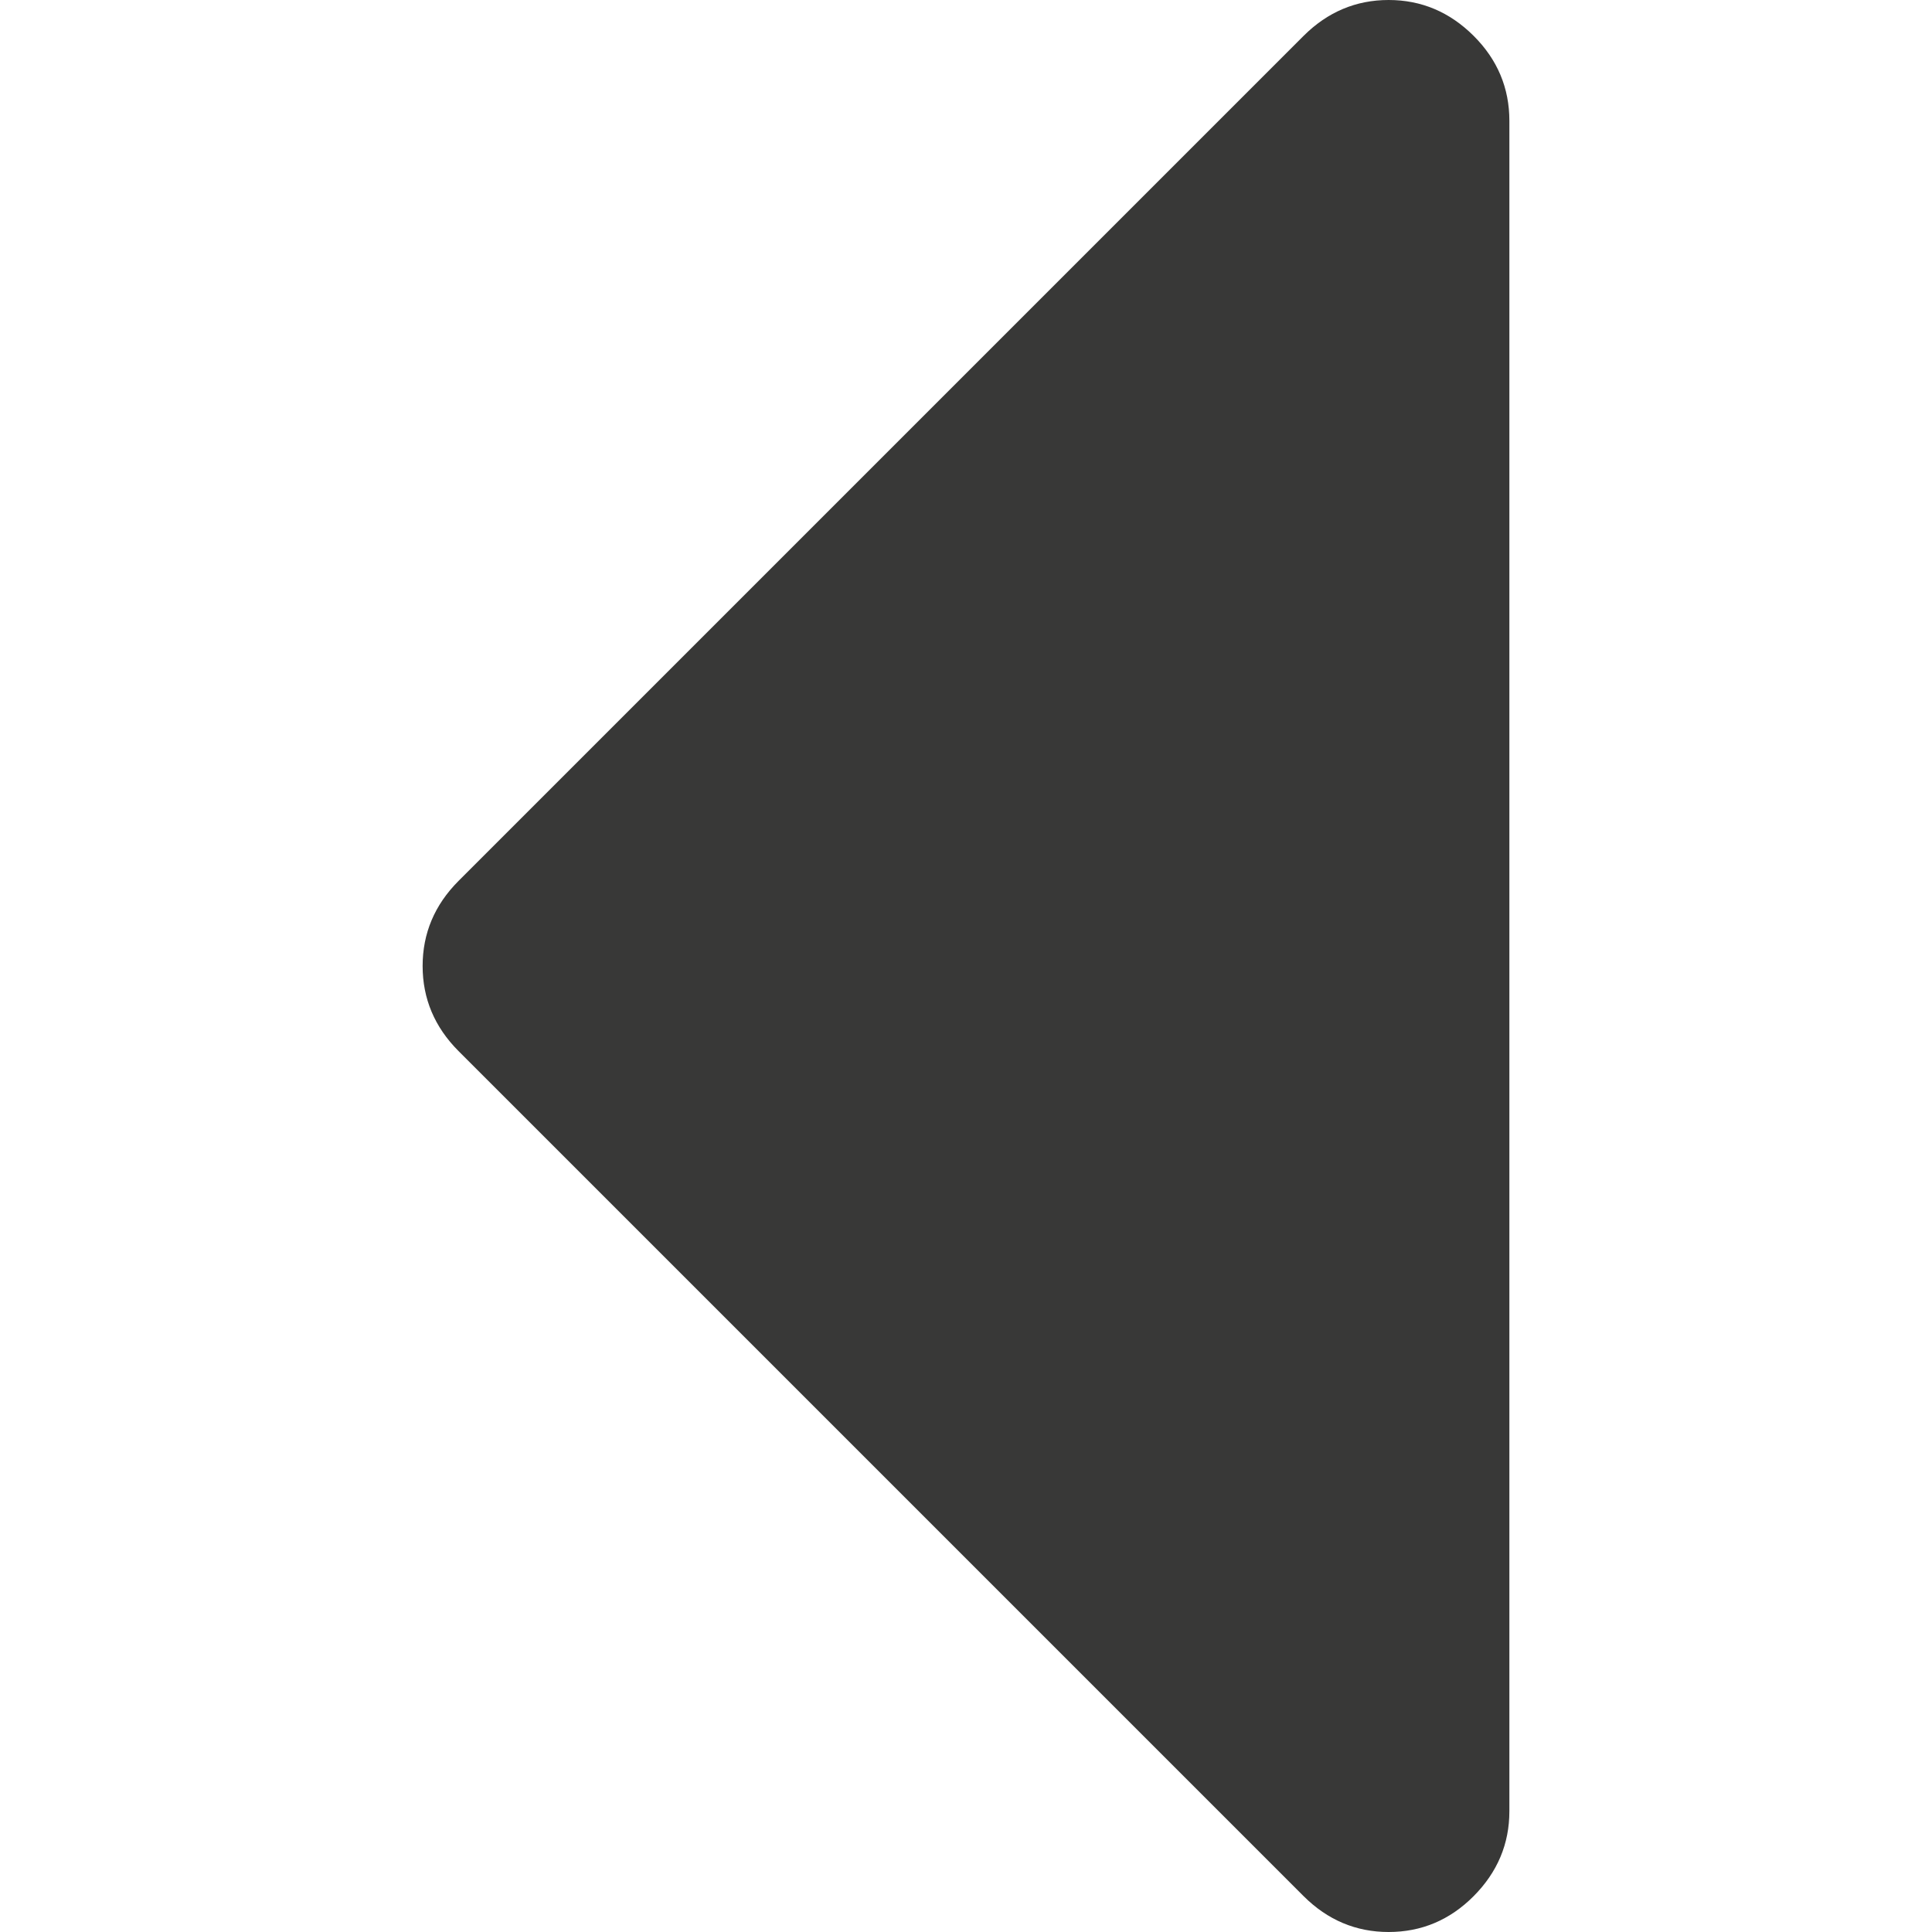 <svg xmlns="http://www.w3.org/2000/svg" viewBox="0 0 1792 1792"><path fill="#383837" d="M1288 1792c-30.3 0-56.6-11.1-78.8-33.2l-784-784C403.1 952.6 392 926.3 392 896c0-30.3 11.1-56.6 33.2-78.8l784-784C1231.4 11.1 1257.7 0 1288 0s56.6 11.1 78.8 33.2S1400 81.7 1400 112v1568c0 30.3-11.1 56.6-33.2 78.8s-48.5 33.2-78.8 33.2z"/></svg>